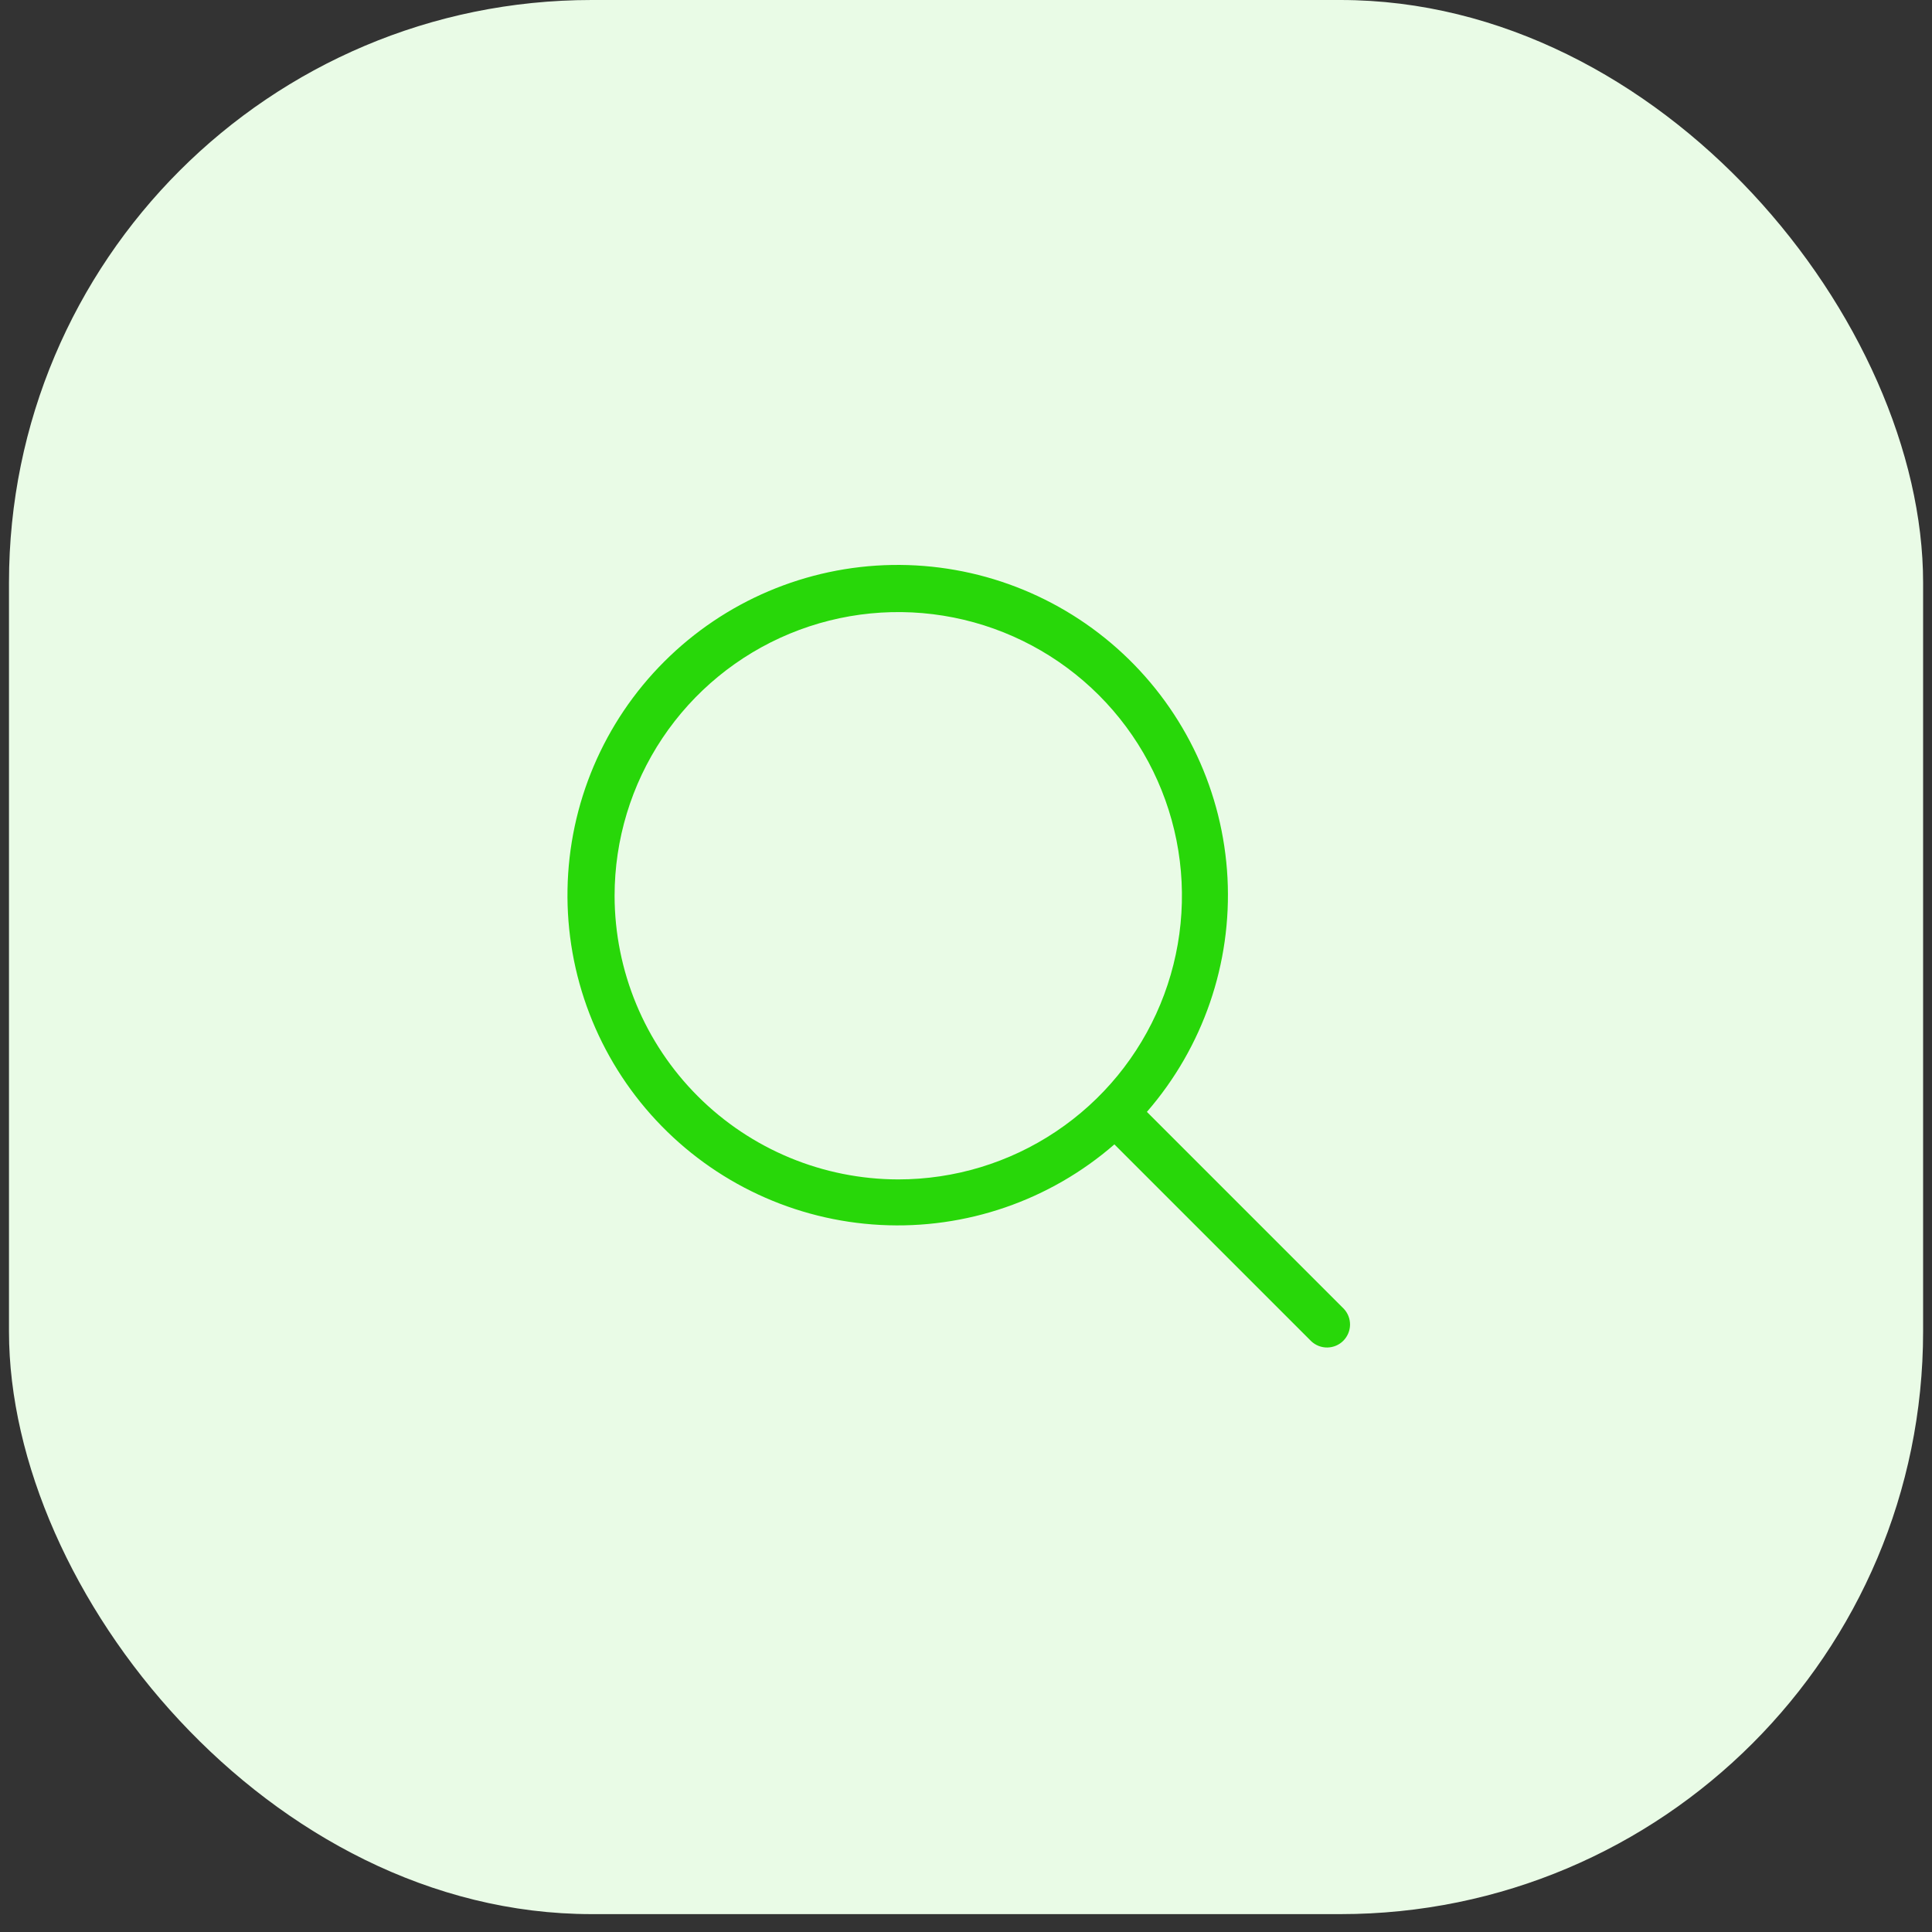<svg width="63" height="63" viewBox="0 0 63 63" fill="none" xmlns="http://www.w3.org/2000/svg">
<rect x="0" y="0" width="63" height="63" fill="#333333" stroke="none"/>
<rect x="0.293" width="62.417" height="62.417" rx="19" fill="#E9FBE6"/>
<path d="M43.821 42.679L37.399 36.257C39.23 34.15 40.172 31.415 40.027 28.628C39.881 25.841 38.659 23.219 36.617 21.315C34.576 19.412 31.876 18.375 29.085 18.423C26.294 18.472 23.632 19.602 21.658 21.576C19.684 23.549 18.554 26.212 18.506 29.003C18.457 31.794 19.494 34.494 21.398 36.535C23.301 38.576 25.923 39.799 28.71 39.944C31.498 40.09 34.233 39.148 36.339 37.317L42.761 43.739C42.904 43.872 43.092 43.944 43.286 43.94C43.48 43.937 43.666 43.858 43.803 43.721C43.94 43.583 44.019 43.398 44.023 43.204C44.026 43.009 43.954 42.821 43.821 42.679ZM20.041 29.209C20.041 27.38 20.584 25.591 21.6 24.07C22.617 22.549 24.061 21.363 25.752 20.663C27.442 19.963 29.302 19.78 31.096 20.137C32.89 20.494 34.538 21.375 35.832 22.668C37.126 23.962 38.007 25.61 38.364 27.404C38.721 29.199 38.537 31.059 37.837 32.749C37.137 34.439 35.952 35.884 34.43 36.9C32.909 37.917 31.121 38.459 29.291 38.459C26.839 38.456 24.488 37.481 22.754 35.746C21.02 34.013 20.044 31.661 20.041 29.209Z" fill="#28D709"/>
</svg>
